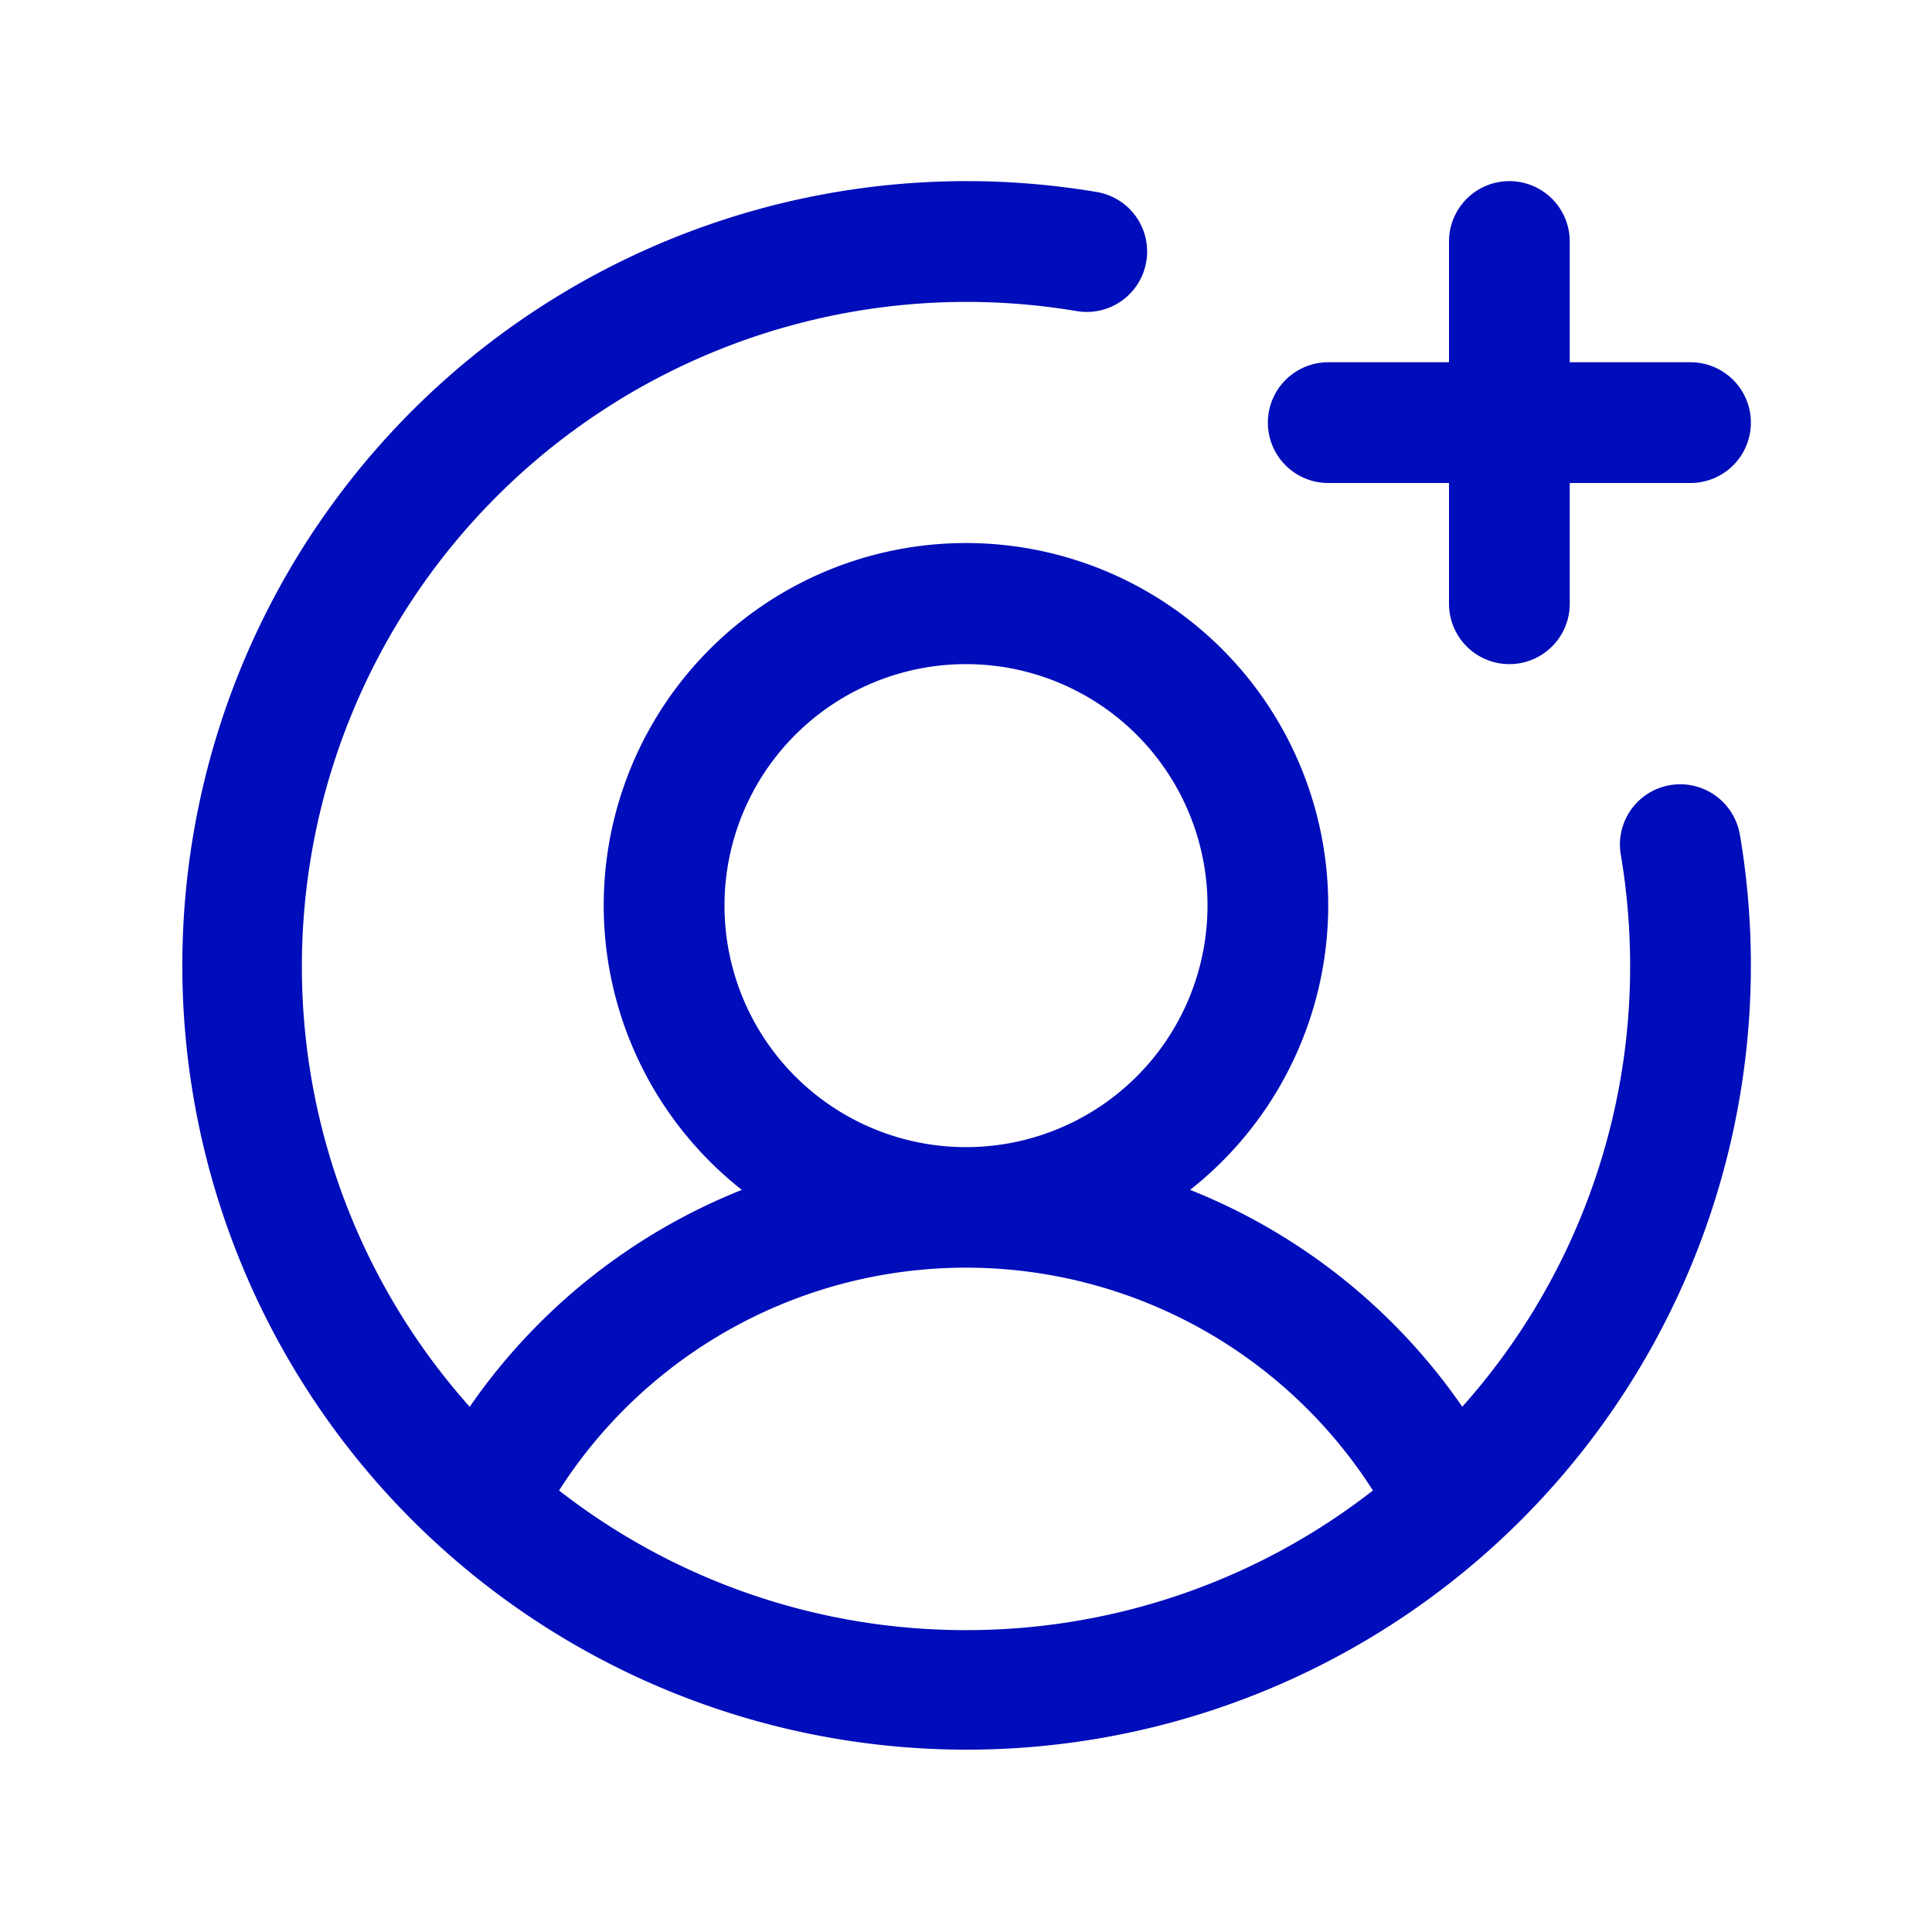 <svg xmlns="http://www.w3.org/2000/svg" width="32" height="32" fill="none"><path fill="#000DBA" d="M21 7a1 1 0 0 1 1-1h2V4a1 1 0 0 1 2 0v2h2a1 1 0 1 1 0 2h-2v2a1 1 0 1 1-2 0V8h-2a1 1 0 0 1-1-1Zm7.82 6.835A12.99 12.99 0 1 1 18.165 3.18a1 1 0 0 1-.33 1.973A11.009 11.009 0 0 0 5 16a10.953 10.953 0 0 0 2.78 7.301 9.958 9.958 0 0 1 4.507-3.593 6 6 0 1 1 7.425 0A9.957 9.957 0 0 1 24.22 23.3 10.952 10.952 0 0 0 27 16c0-.615-.051-1.229-.153-1.835a.998.998 0 0 1 1.212-1.148 1.002 1.002 0 0 1 .76.818ZM16 19a4 4 0 1 0 0-8 4 4 0 0 0 0 8Zm0 8a10.946 10.946 0 0 0 6.74-2.313 8 8 0 0 0-13.48 0A10.946 10.946 0 0 0 16 27Z"/></svg>